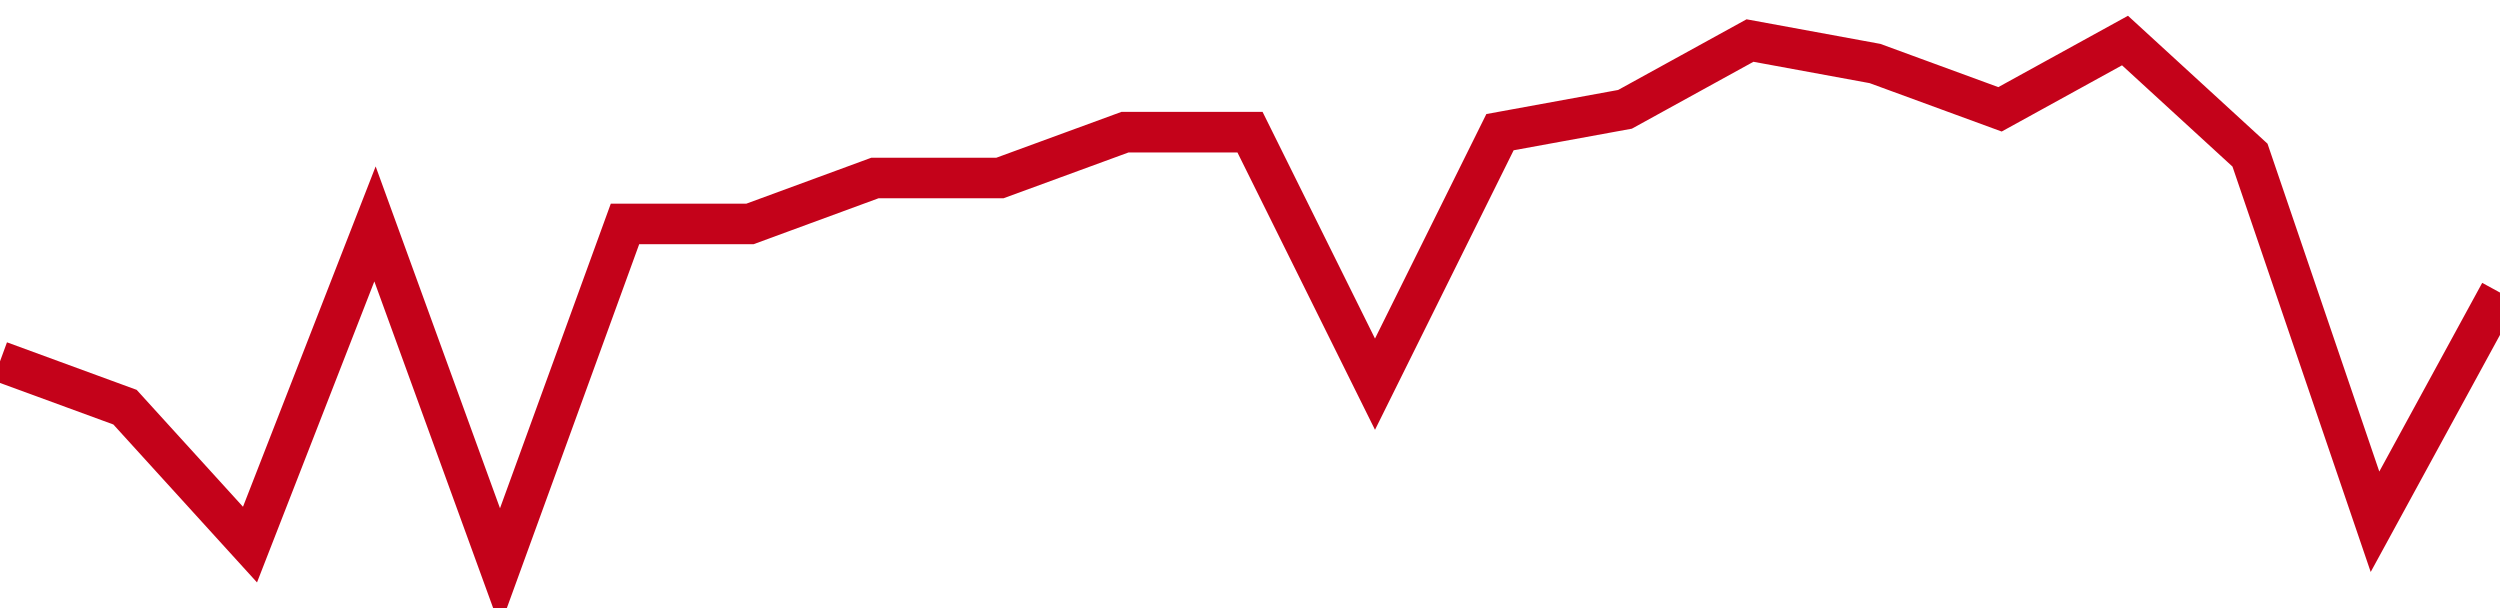 <!-- Generated with https://github.com/jxxe/sparkline/ --><svg viewBox="0 0 185 45" class="sparkline" xmlns="http://www.w3.org/2000/svg"><path class="sparkline--fill" d="M 0 26.74 L 0 26.74 L 9.25 30.13 L 18.5 40.3 L 27.75 16.57 L 37 42 L 46.25 16.57 L 55.5 16.57 L 64.75 13.17 L 74 13.17 L 83.25 9.78 L 92.5 9.78 L 101.75 28.43 L 111 9.78 L 120.25 8.09 L 129.5 3 L 138.75 4.7 L 148 8.09 L 157.25 3 L 166.5 11.48 L 175.75 38.61 L 185 21.65 V 45 L 0 45 Z" stroke="none" fill="none" ></path><path class="sparkline--line" d="M 0 26.74 L 0 26.74 L 9.25 30.13 L 18.5 40.3 L 27.75 16.57 L 37 42 L 46.25 16.57 L 55.5 16.57 L 64.75 13.17 L 74 13.17 L 83.25 9.78 L 92.5 9.78 L 101.75 28.43 L 111 9.78 L 120.25 8.09 L 129.5 3 L 138.75 4.7 L 148 8.09 L 157.25 3 L 166.5 11.48 L 175.75 38.61 L 185 21.65" fill="none" stroke-width="3" stroke="#C4021A" ></path></svg>